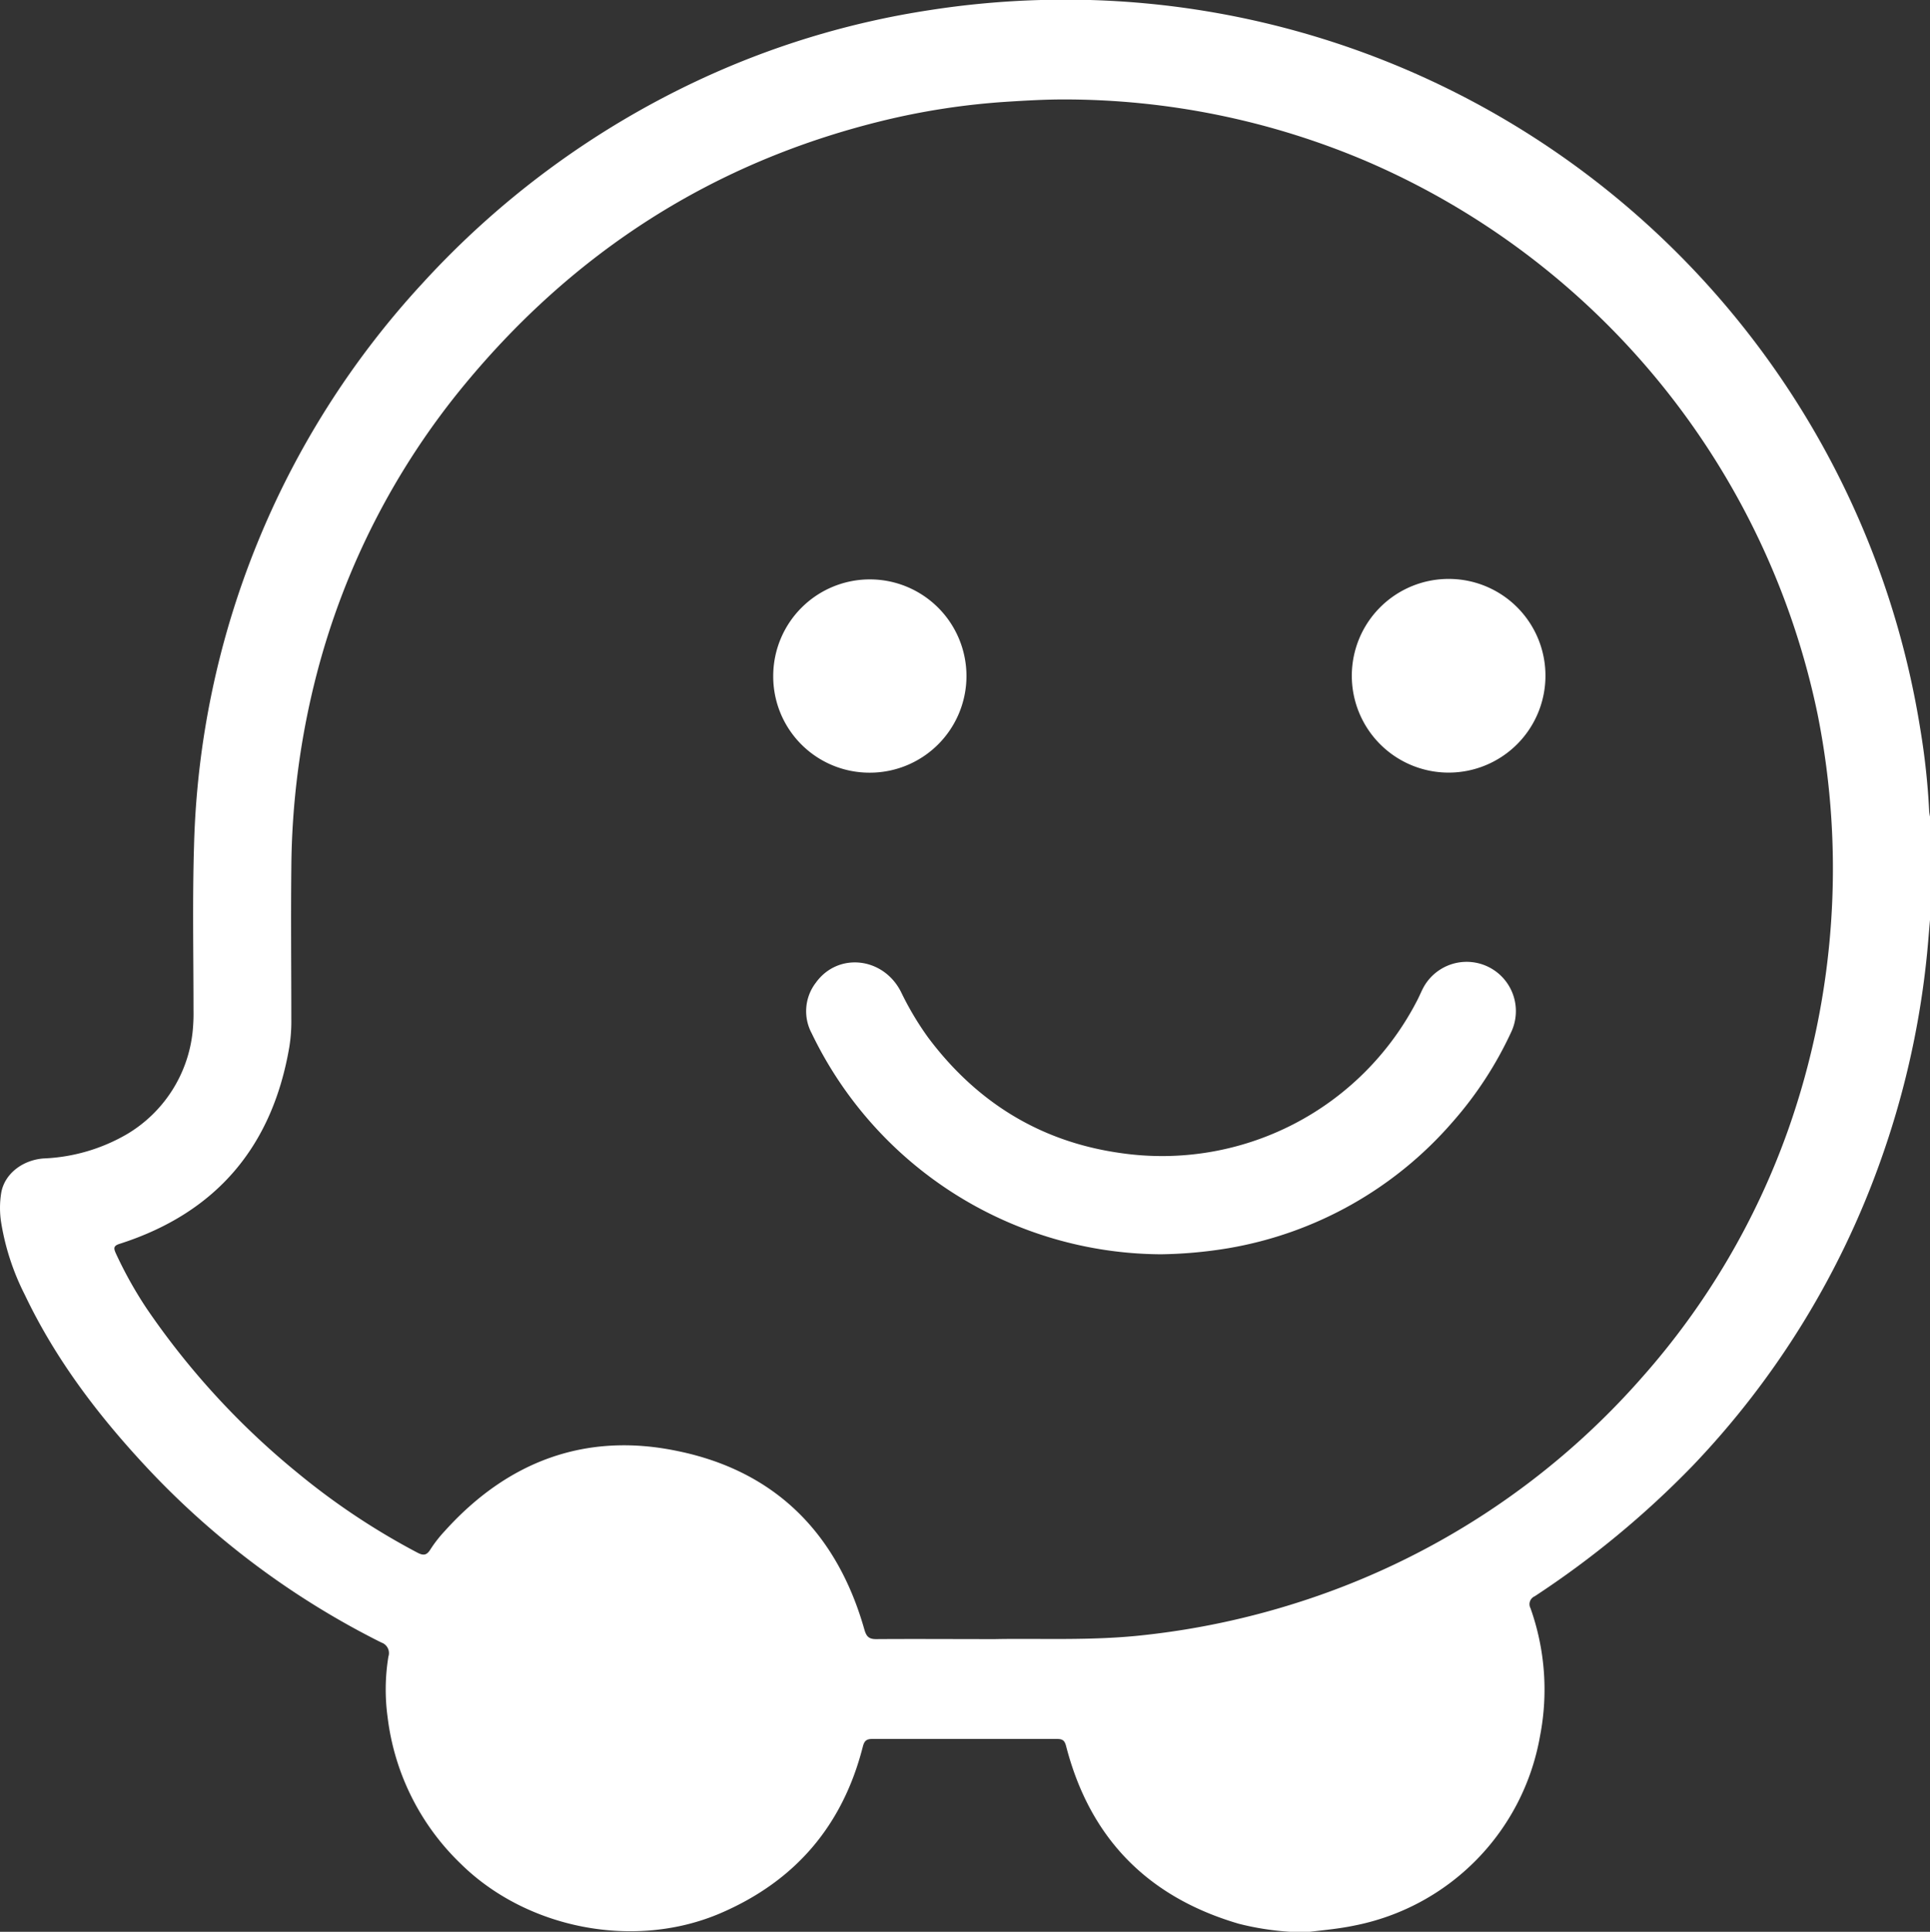 <svg xmlns="http://www.w3.org/2000/svg" viewBox="0 0 289.24 289.44"><rect x="0" y="0" width="289.24" height="289.44" fill="#333333" stroke="none"/><g id="Layer_2" data-name="Layer 2"><g id="Layer_1-2" data-name="Layer 1"><path d="M193.37,289.44a41.17,41.17,0,0,1-7.74-1.21c-13.64-4-22.29-12.82-25.85-26.58-.2-.79-.47-1.1-1.31-1.1q-13.9,0-27.8,0c-.91,0-1.17.4-1.37,1.18q-4.52,17.7-21.31,24.92c-12.87,5.53-29.08,2.37-39-7.46a36.54,36.54,0,0,1-10.9-21.9,30.44,30.44,0,0,1,.12-9.09,1.67,1.67,0,0,0-1.06-2.1,123.87,123.87,0,0,1-34.69-25.74C15,212.44,8.43,203.89,3.72,194A36.82,36.82,0,0,1,.2,183.33a14,14,0,0,1,0-4.7c.53-2.78,3.18-4.82,6.33-5.06a27,27,0,0,0,12.55-3.67,20.32,20.32,0,0,0,9.78-15.25A26.86,26.86,0,0,0,29,151.3c0-8.22-.17-16.44.08-24.65a129.12,129.12,0,0,1,34.23-84.2,131.52,131.52,0,0,1,41-30.26,126.7,126.7,0,0,1,35-10.67A131.32,131.32,0,0,1,156,0a129.74,129.74,0,0,1,131.78,109.2,107.13,107.13,0,0,1,1.34,12.39,8.19,8.19,0,0,0,.13.82v15.31c-.2,2.26-.36,4.52-.62,6.77A130.44,130.44,0,0,1,281.8,174a128.21,128.21,0,0,1-28.2,45.69A139.53,139.53,0,0,1,230,239.17a1.29,1.29,0,0,0-.63,1.79,36.42,36.42,0,0,1,1.42,19.19A35.08,35.08,0,0,1,203,288.5c-2.23.47-4.48.68-6.73.94Zm-44.25-43.85c6.78-.14,14.68.28,22.56-.63a117.41,117.41,0,0,0,22.51-4.76,114.91,114.91,0,0,0,51.89-33.82A112.67,112.67,0,0,0,268,169.23,117.56,117.56,0,0,0,272.39,107,115.74,115.74,0,0,0,204.88,24.2a115.63,115.63,0,0,0-45.48-9.3c-2.87,0-5.73.17-8.58.35A107.57,107.57,0,0,0,132,18.16c-25.16,6.21-45.86,19.49-62.34,39.42a112.32,112.32,0,0,0-22.15,43.24,119,119,0,0,0-3.85,29.32c-.08,7.52,0,15,0,22.55a24.21,24.21,0,0,1-.3,4.18C40.81,171.79,32.42,181.7,18,186.34c-1,.3-1,.65-.63,1.47a61.35,61.35,0,0,0,4.6,8.23,116.19,116.19,0,0,0,22.54,24.57,105.4,105.4,0,0,0,18,12c.92.49,1.43.46,2-.47a19.27,19.27,0,0,1,2.13-2.73c9.41-10.45,21.13-14.88,34.9-12,14.65,3,23.91,12.34,28,26.74.3,1.06.69,1.46,1.83,1.44C136.89,245.55,142.45,245.59,149.12,245.59Z" fill="#fff"></path><path d="M174,187.93a58.41,58.41,0,0,1-52.36-33.12,7,7,0,0,1,.61-7.55c3.3-4.62,10.13-3.89,12.78,1.36a45.36,45.36,0,0,0,4.07,6.84c7.24,9.66,16.78,15.59,28.76,17.29a43,43,0,0,0,44.6-23c.3-.59.55-1.21.86-1.79a7.38,7.38,0,0,1,13.15,6.69,55.81,55.81,0,0,1-8.79,13.47,57.11,57.11,0,0,1-33.6,18.9A67.09,67.09,0,0,1,174,187.93Z" fill="#fff"></path><path d="M231.61,101.26a14.51,14.51,0,1,1-14.43-14.52A14.49,14.49,0,0,1,231.61,101.26Z" fill="#fff"></path><path d="M115.88,101.18a14.48,14.48,0,1,1,14.45,14.59A14.42,14.42,0,0,1,115.88,101.18Z" fill="#fff"></path></g></g></svg>
